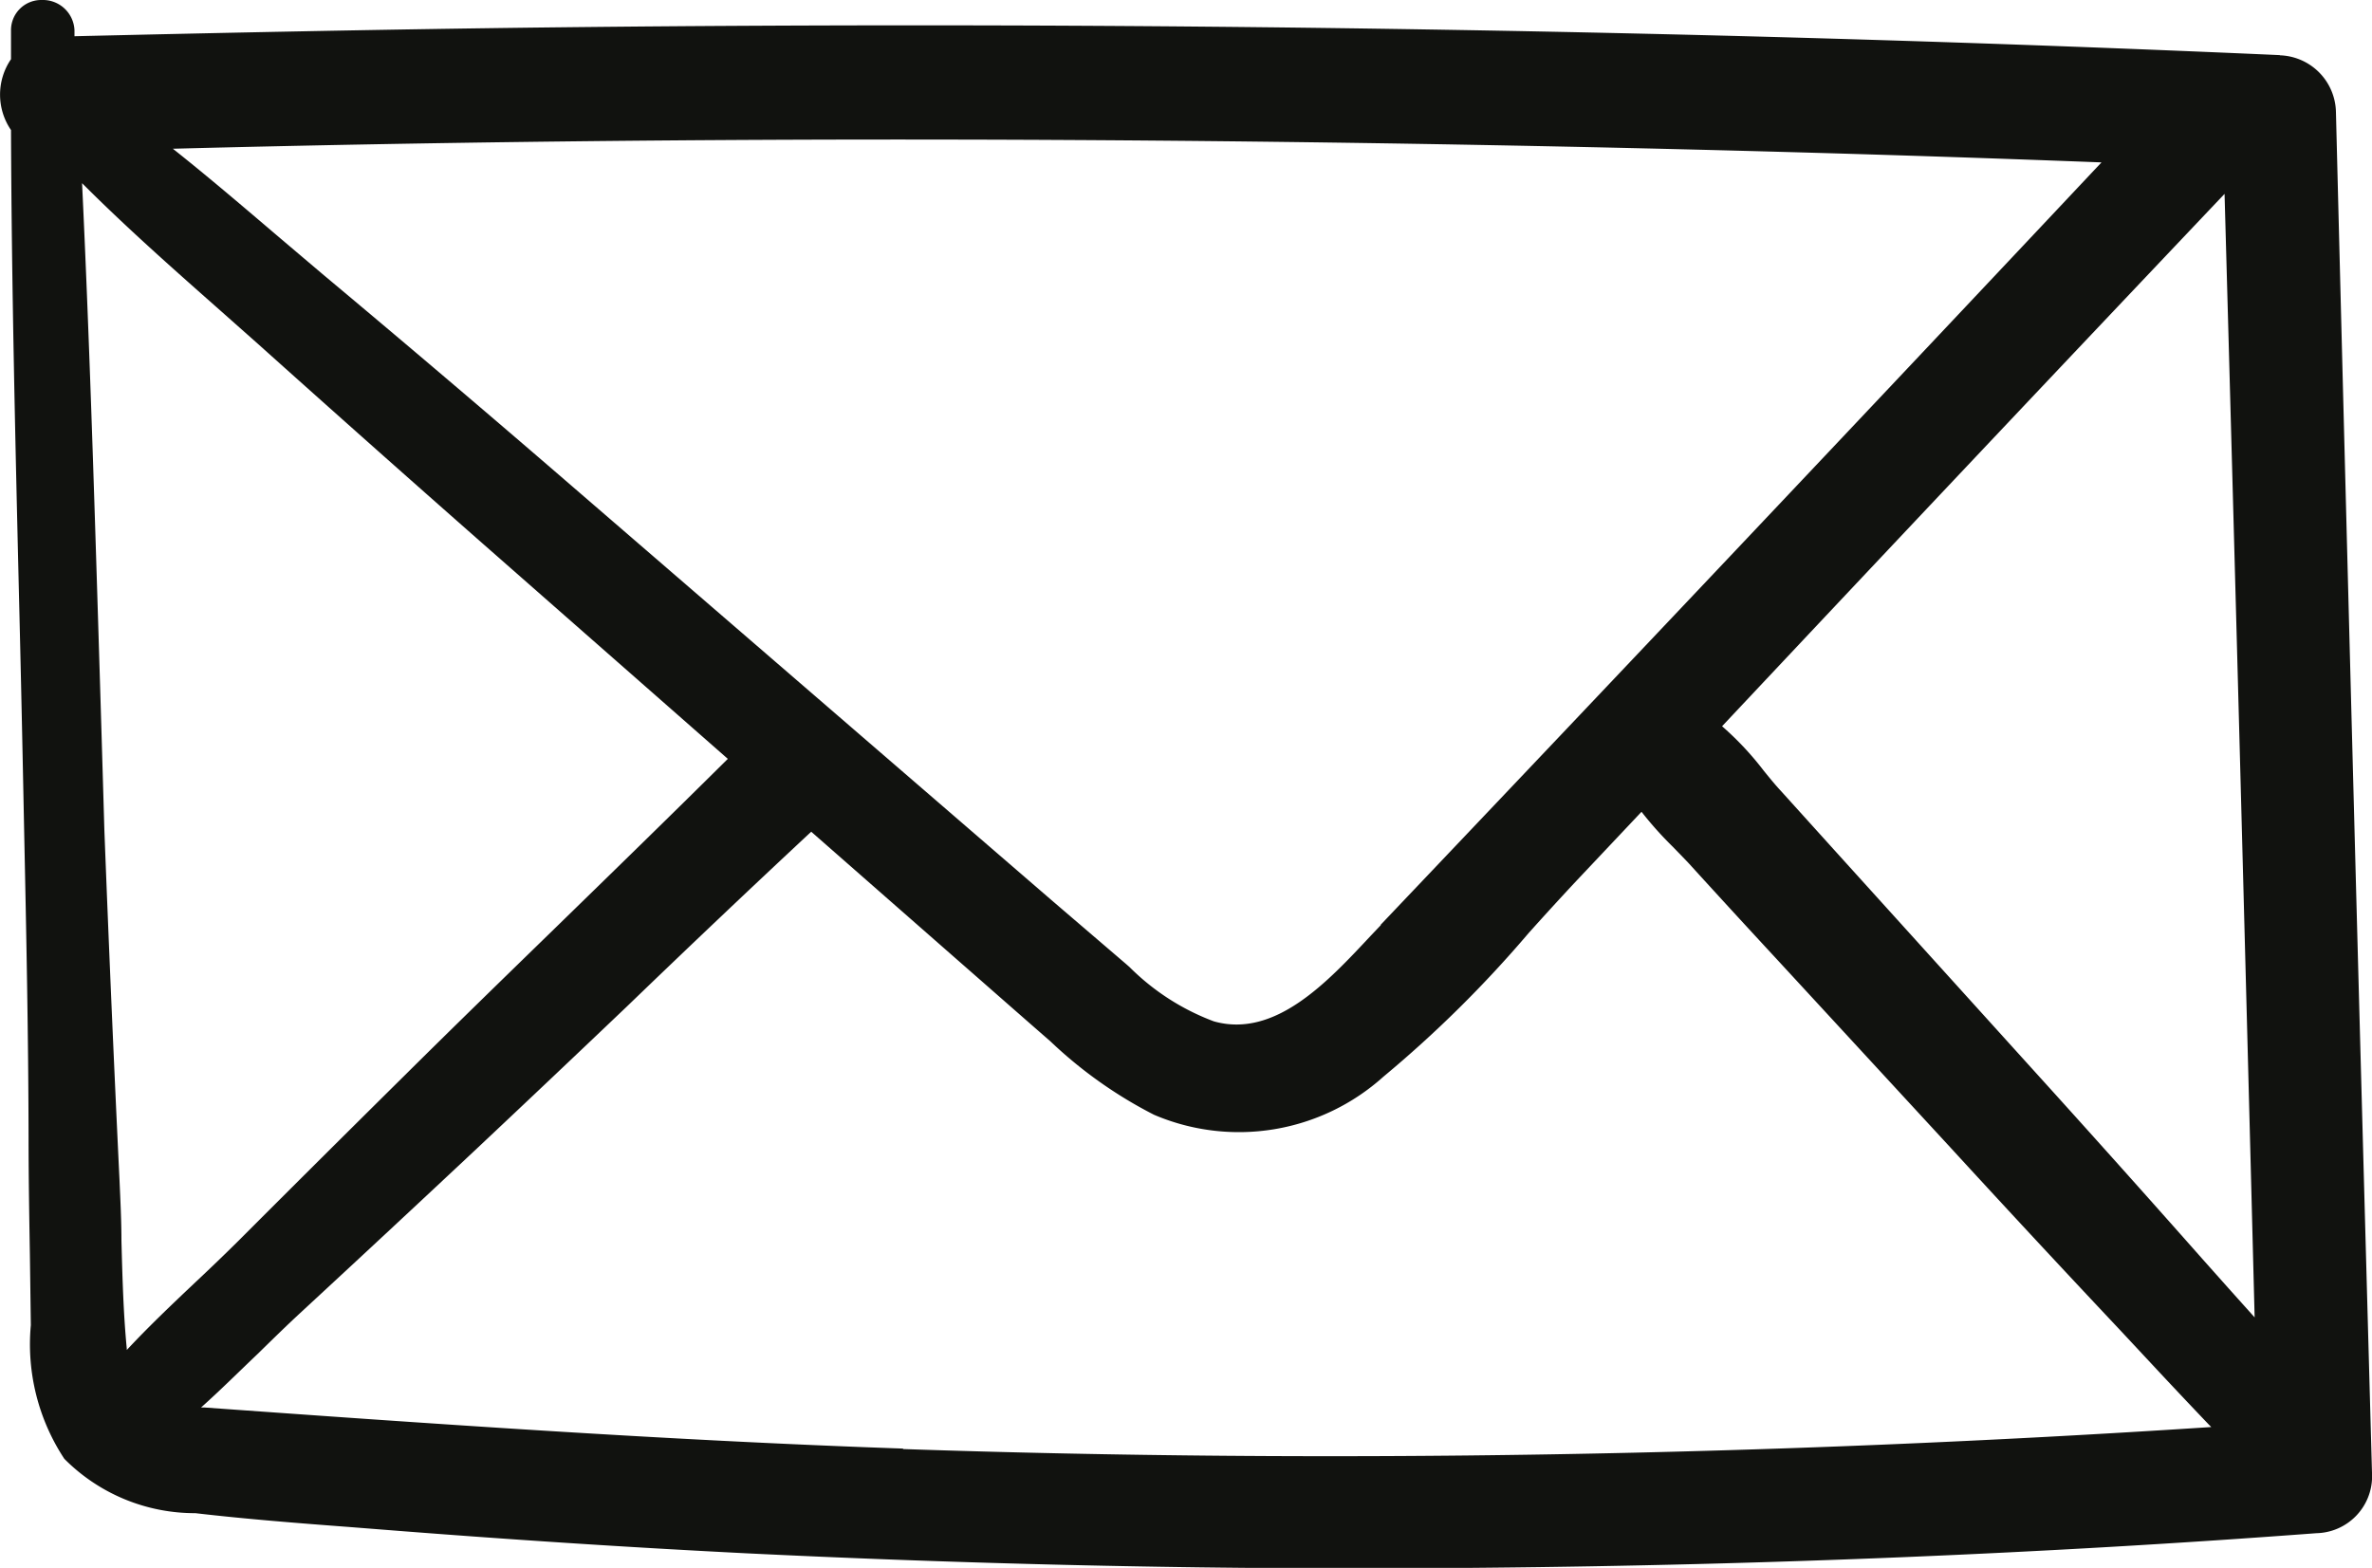 <svg xmlns="http://www.w3.org/2000/svg" xmlns:xlink="http://www.w3.org/1999/xlink" width="25" height="16.529" viewBox="0 0 25 16.529">
  <defs>
    <clipPath id="clip-path">
      <rect id="Rechteck_384" data-name="Rechteck 384" width="25" height="16.529" fill="#11120f"/>
    </clipPath>
  </defs>
  <g id="Gruppe_2415" data-name="Gruppe 2415" clip-path="url(#clip-path)">
    <path id="Pfad_16803" data-name="Pfad 16803" d="M24.028.581C18.112.318,11.976.219,5.794.289,4.043.309,2.287.347.785.382l0-.064A.333.333,0,0,0,.443,0H.433A.318.318,0,0,0,.116.324v.3a.662.662,0,0,0,0,.747C.122,3.009.162,4.669.2,6.276q.023.933.042,1.866l.013.639c.022,1.047.044,2.13.046,3.2,0,.415.007.829.014,1.244l.01.745a2.193,2.193,0,0,0,.353,1.409,1.938,1.938,0,0,0,1.381.573c.542.063,1.093.106,1.626.146l.356.028c1.266.1,2.553.185,3.824.249,2.054.1,4.216.159,6.447.159q.673,0,1.353-.007c2.963-.028,5.907-.15,8.75-.364a.6.6,0,0,0,.586-.6q-.2-7.19-.381-14.38a.611.611,0,0,0-.591-.6M9.517,15.271c-2.525-.087-5.094-.271-7.361-.433l-.037,0c.206-.184.4-.378.6-.568.153-.15.306-.3.46-.442q.926-.856,1.847-1.72.794-.747,1.584-1.5C7.253,9.988,7.9,9.374,8.55,8.768l1.563,1.371c.32.28.639.561.958.839a4.649,4.649,0,0,0,1.092.774,2.277,2.277,0,0,0,2.416-.4,12.481,12.481,0,0,0,1.53-1.513c.17-.19.342-.378.514-.562l.678-.719a3.751,3.751,0,0,0,.329.368c.056.058.113.116.167.173q.461.507.925,1.008l1.807,1.96q.9.982,1.815,1.954l.318.341q.308.331.619.657l.025.025c-4.664.306-9.3.384-13.788.232m5.038-5.526-.111.117c-.449.48-1.005,1.083-1.652.9a2.487,2.487,0,0,1-.889-.573l-.04-.035L11.095,9.5,6.031,5.127Q4.727,4,3.412,2.9l-.472-.4c-.364-.31-.735-.628-1.118-.932,5.385-.14,11.1-.128,16.988.034q1.671.046,3.339.11-3.788,4.029-7.6,8.04M7.671,8C7.06,8.606,6.442,9.208,5.824,9.81c-.522.508-1.044,1.016-1.56,1.528q-.872.863-1.74,1.732c-.15.149-.307.3-.465.448-.243.23-.491.465-.723.714a.093.093,0,0,0,0-.017c-.036-.373-.046-.759-.056-1.132,0-.212-.011-.425-.02-.634Q1.171,10.6,1.1,8.75,1.07,7.711,1.038,6.674C.99,5.118.94,3.515.865,1.931c.457.458.944.889,1.418,1.308l.432.383q1.175,1.054,2.363,2.1Zm11.686.988-.587-.65c-.06-.064-.119-.137-.18-.212a3.208,3.208,0,0,0-.44-.47l.642-.683Q21.117,4.5,23.446,2.044q.165,5.923.317,11.844l-.269-.3-.285-.32q-.884-1-1.78-1.989Z" transform="translate(0 0)" fill="#11120f"/>
  </g>
</svg>
